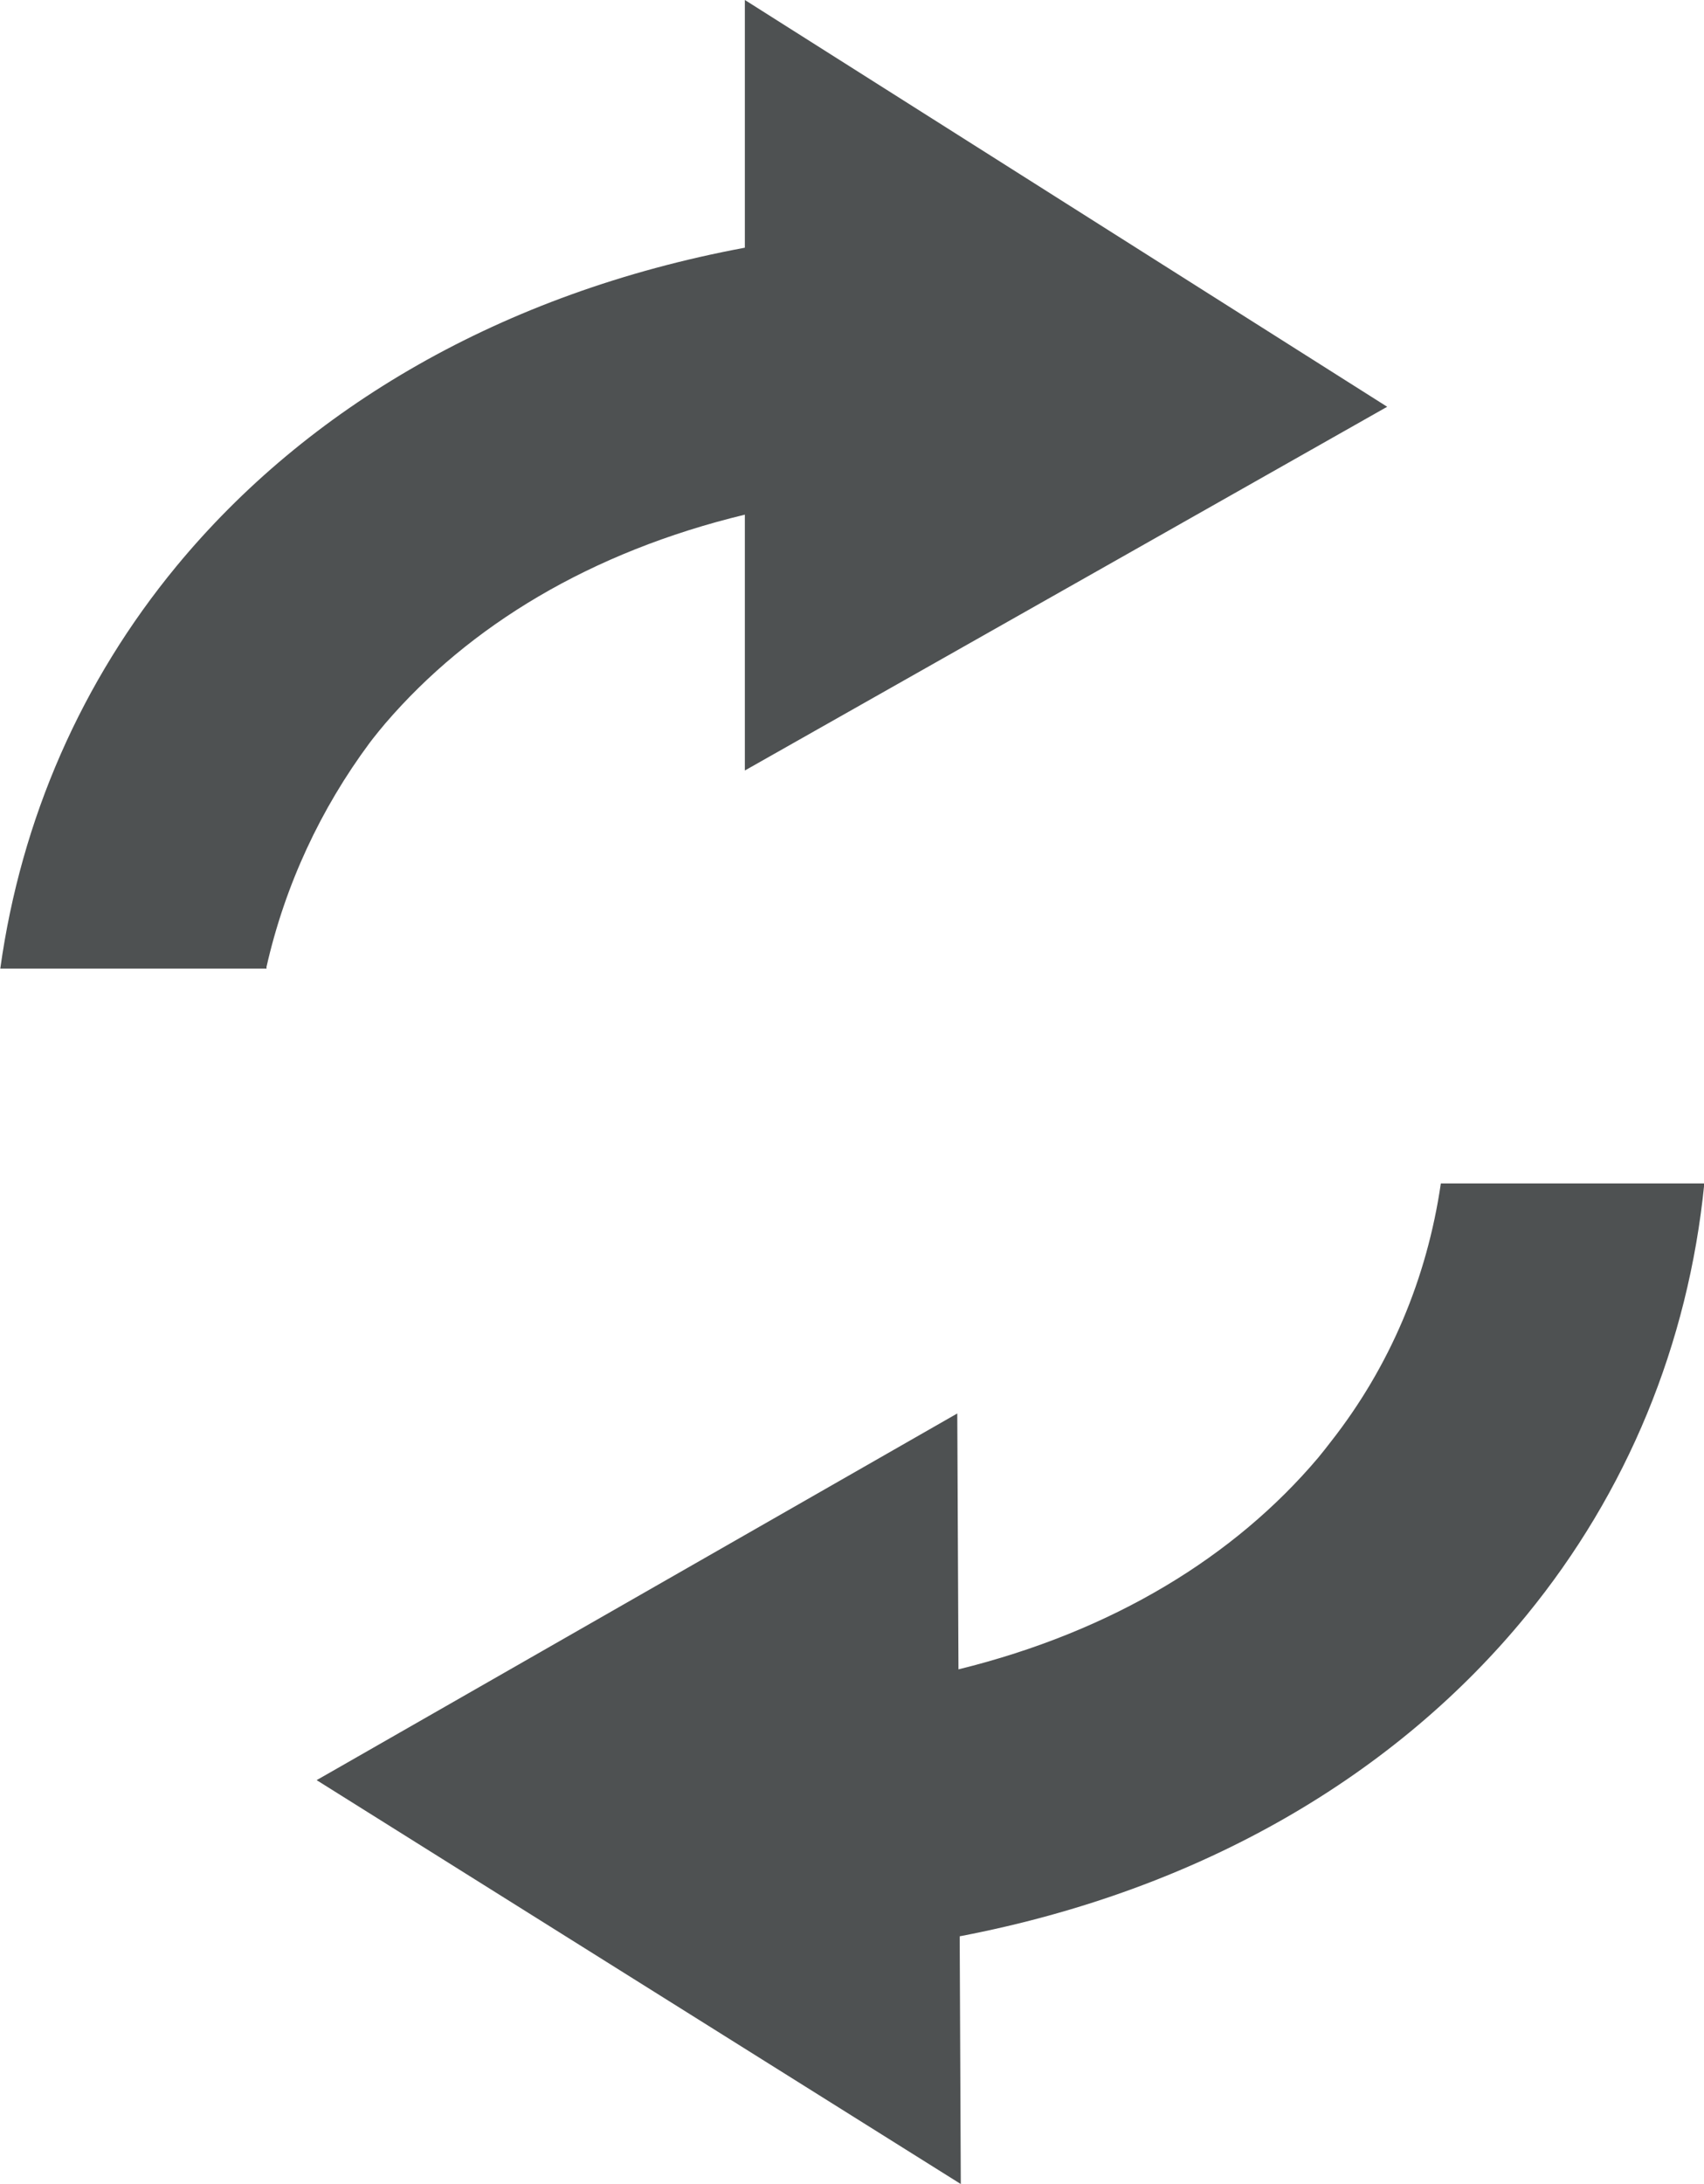 <?xml version="1.0" encoding="UTF-8" standalone="no"?><svg xmlns="http://www.w3.org/2000/svg" xmlns:xlink="http://www.w3.org/1999/xlink" fill="#4e5152" height="200.7" preserveAspectRatio="xMidYMid meet" version="1" viewBox="234.0 201.6 156.7 200.7" width="156.7" zoomAndPan="magnify"><g id="change1_1"><path d="M 366.5 310.355 C 365.223 319.094 361.816 327.172 356.391 334.082 C 356.211 334.324 355.426 335.32 355.207 335.574 C 347.555 344.613 336.383 351.504 322.141 355.008 L 322.031 331.492 L 288.246 350.816 L 264.633 364.324 L 263.117 365.188 L 322.355 402.305 L 322.254 379.699 L 322.254 379.539 C 344.629 375.266 362.465 364.598 374.379 350.035 C 383.605 338.766 389.258 325.152 390.73 310.355 L 366.5 310.355" fill="inherit"/><path d="M 302.496 201.598 L 302.496 224.363 C 280.098 228.531 262.215 239.121 250.23 253.629 C 241.512 264.191 235.941 276.84 234.027 290.605 L 258.512 290.605 C 258.508 290.559 258.508 290.512 258.504 290.469 C 260.219 282.895 263.504 275.91 267.992 269.867 C 268.09 269.738 268.188 269.613 268.285 269.484 C 268.668 269.008 269.047 268.523 269.449 268.059 C 277.141 259.113 288.301 252.316 302.496 248.895 L 302.496 272.406 L 336.363 253.246 L 360.039 239.844 L 361.566 238.98 L 302.496 201.598" fill="inherit"/></g></svg>